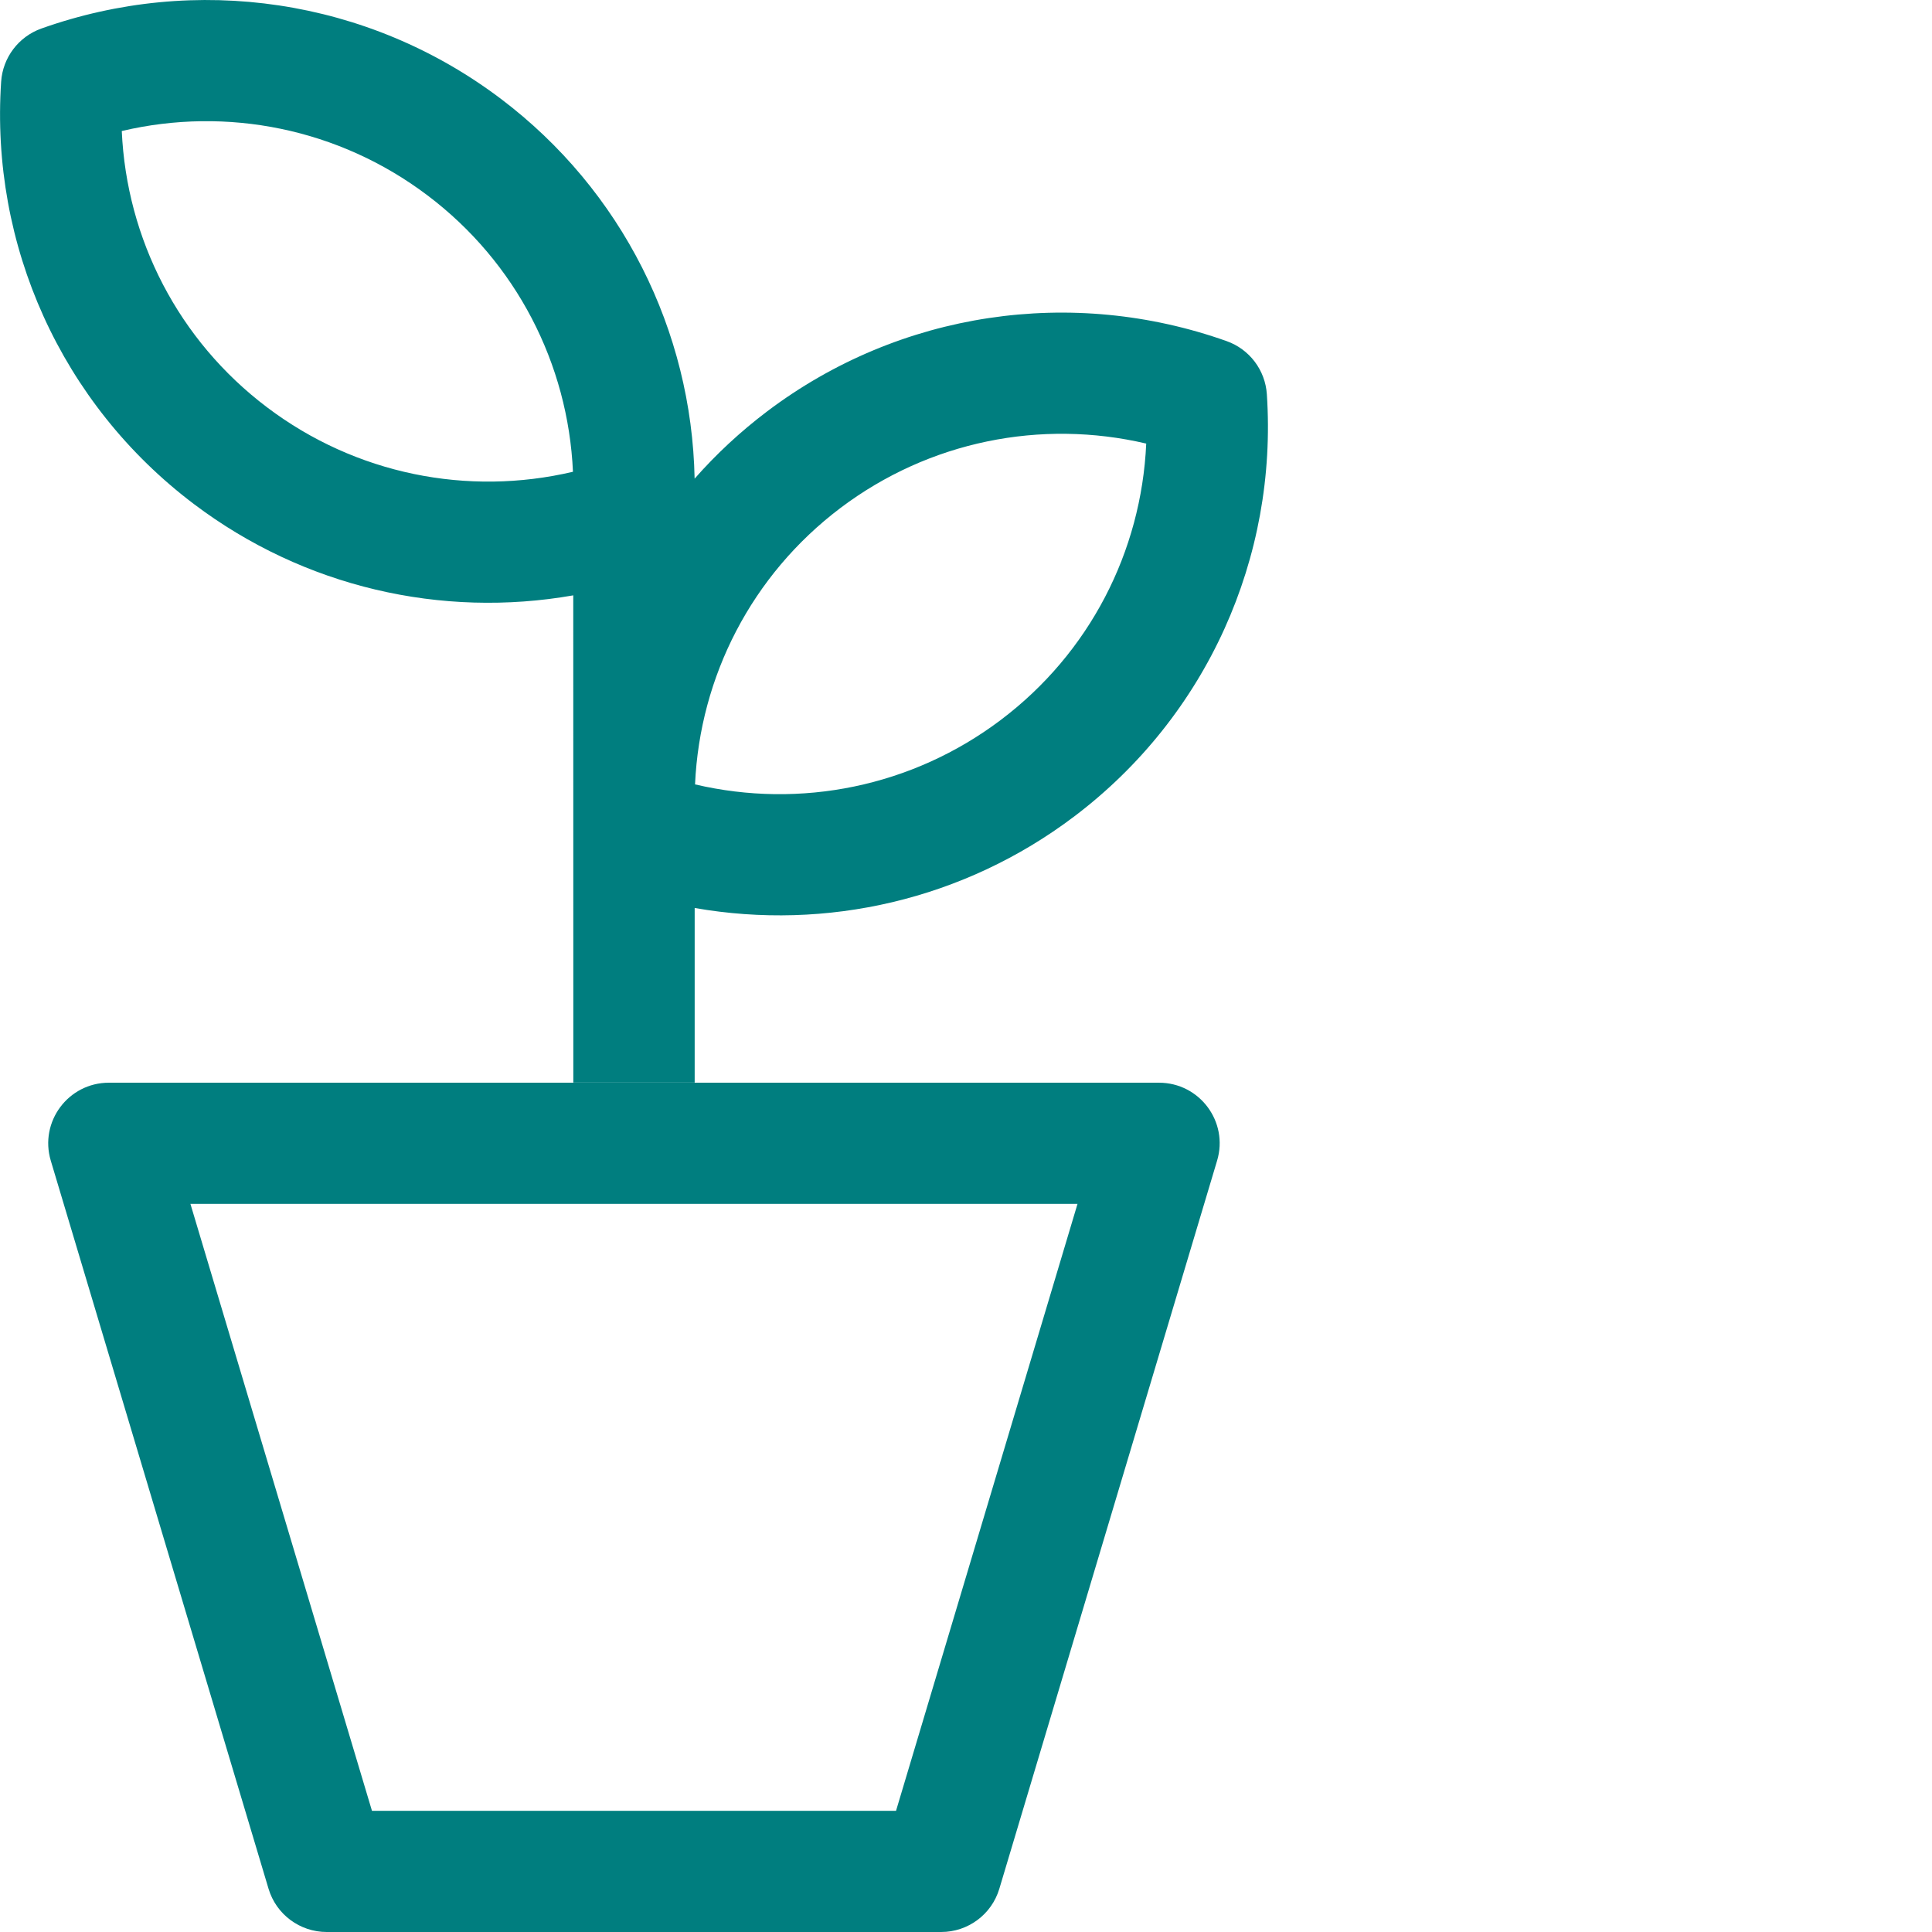 <svg fill="none" height="32" viewBox="0 0 32 32" width="32" xmlns="http://www.w3.org/2000/svg" xmlns:xlink="http://www.w3.org/1999/xlink"><clipPath id="a"><path d="m0 0h32v32h-32z"/></clipPath><g clip-path="url(#a)"><path clip-rule="evenodd" d="m9.495 9.861c-2.181.383-4.457-.133-6.284-1.513-2.202-1.663-3.373-4.293-3.192-6.996.027-.399.288-.744.665-.879 2.554-.909 5.409-.5 7.611 1.163 2.01 1.518 3.162 3.844 3.21 6.292.357-.406.758-.779 1.201-1.114 2.202-1.663 5.056-2.072 7.611-1.164.378.134.639.479.666.879.18 2.703-.991 5.333-3.193 6.996-1.827 1.38-4.103 1.896-6.284 1.514v2.892h-2.01zm-2.413-6.624c1.469 1.109 2.328 2.791 2.408 4.577-1.743.41-3.597.043-5.066-1.067-1.469-1.109-2.327-2.79-2.407-4.577 1.742-.41 3.596-.043 5.065 1.067zm-5.277 14.696h17.391c.673 0 1.156.647.963 1.291l-3.607 12.06c-.127.425-.519.716-.963.716h-10.178c-.444 0-.836-.291-.963-.716l-3.607-12.06c-.192-.644.29-1.291.963-1.291zm13.036 12.06 3.006-10.053h-14.693l3.007 10.053zm4.144-22.645c-.08 1.787-.938 3.467-2.408 4.576-1.469 1.109-3.322 1.477-5.065 1.068.08-1.786.938-3.467 2.407-4.577 1.469-1.109 3.323-1.477 5.066-1.068z" fill="#007e7f" fill-rule="evenodd"/></g></svg>